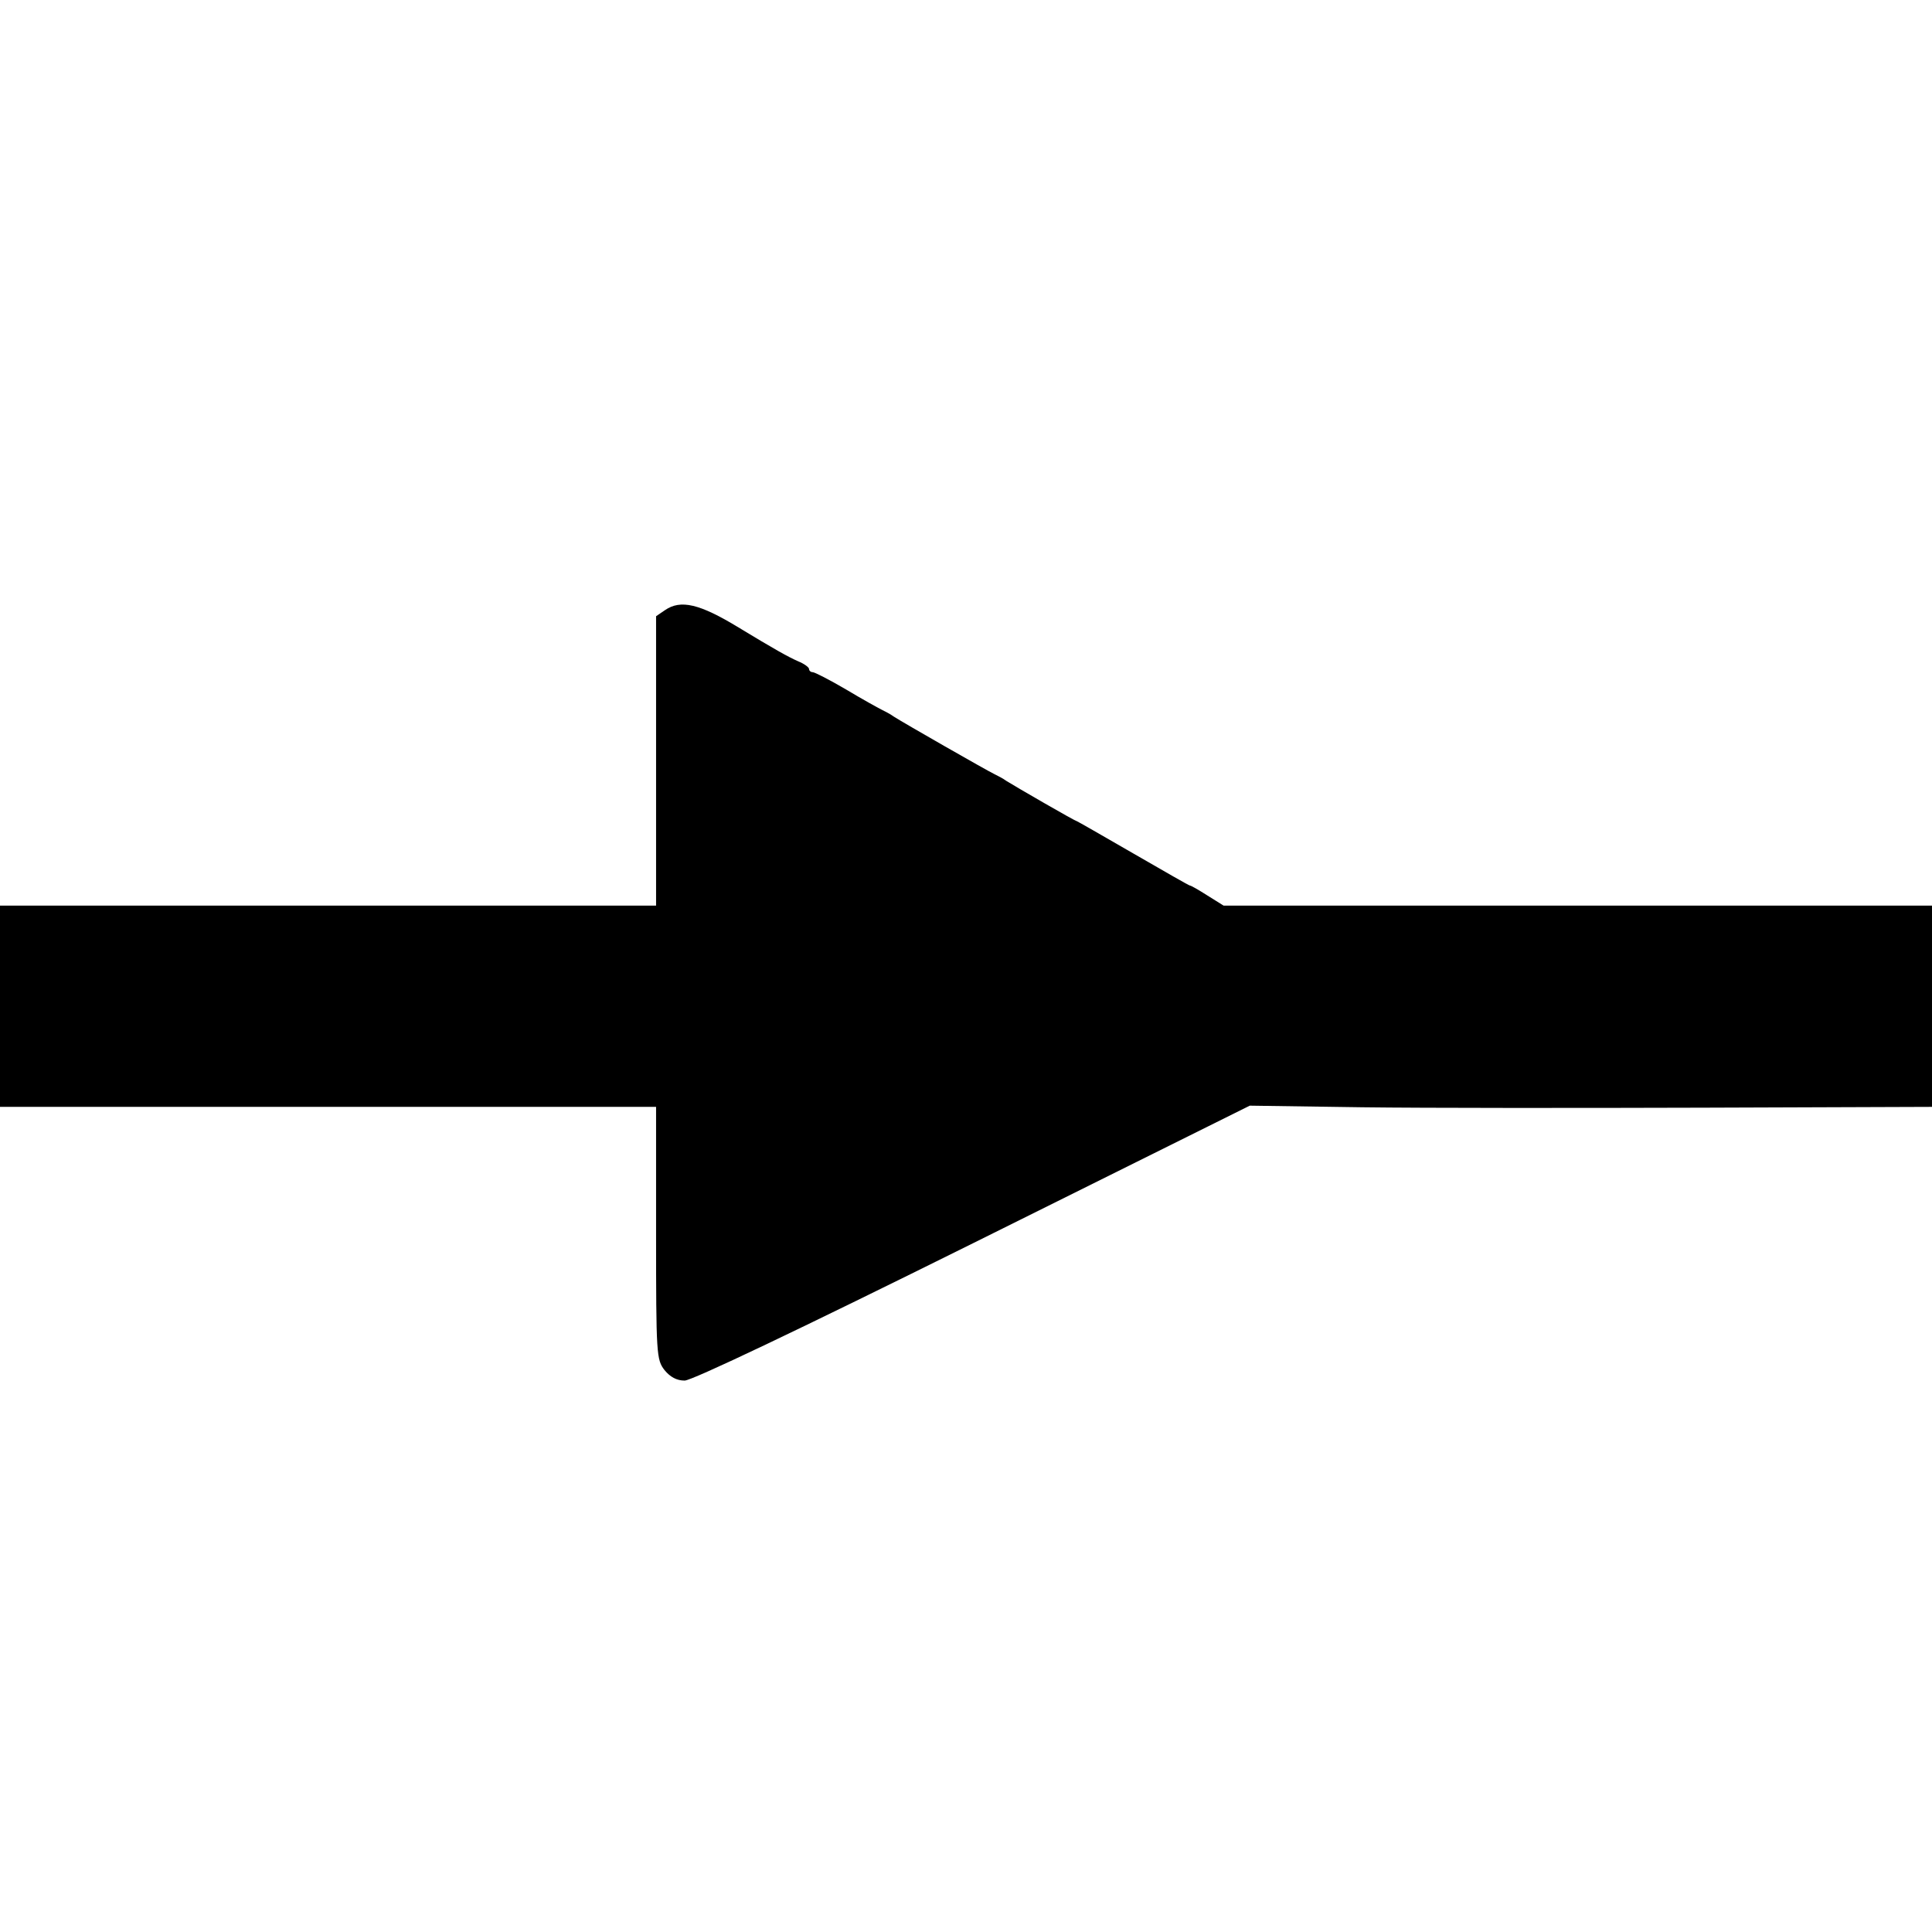 <?xml version="1.0" encoding="UTF-8" standalone="yes"?>
<svg version="1.0" xmlns="http://www.w3.org/2000/svg" width="480" height="480" viewBox="0 0 480 480" preserveAspectRatio="xMidYMid meet">
  <g transform="translate(0,480) scale(0.1,-0.1)" fill="#000000" stroke="none">
    <path d="M1652 3284 l-22 -15 0 -360 0 -359 -815 0 -815 0 0 -250 0 -250 815
0 815 0 0 -314 c0 -302 1 -314 21 -340 14 -17 30 -26 50 -26 18 0 285 127 716
341 l688 342 280 -4 c154 -2 535 -2 848 -1 l567 2 0 250 0 250 -880 0 -880 0
-40 25 c-22 14 -41 25 -44 25 -2 0 -65 36 -141 80 -76 44 -139 80 -140 80 -4
0 -151 85 -175 100 -8 6 -22 13 -30 17 -17 8 -227 128 -250 143 -8 6 -22 13
-30 17 -8 4 -48 26 -88 50 -41 24 -78 43 -83 43 -5 0 -9 4 -9 8 0 4 -12 13
-27 19 -25 11 -59 30 -148 84 -97 59 -144 70 -183 43z"/>
  </g>
</svg>